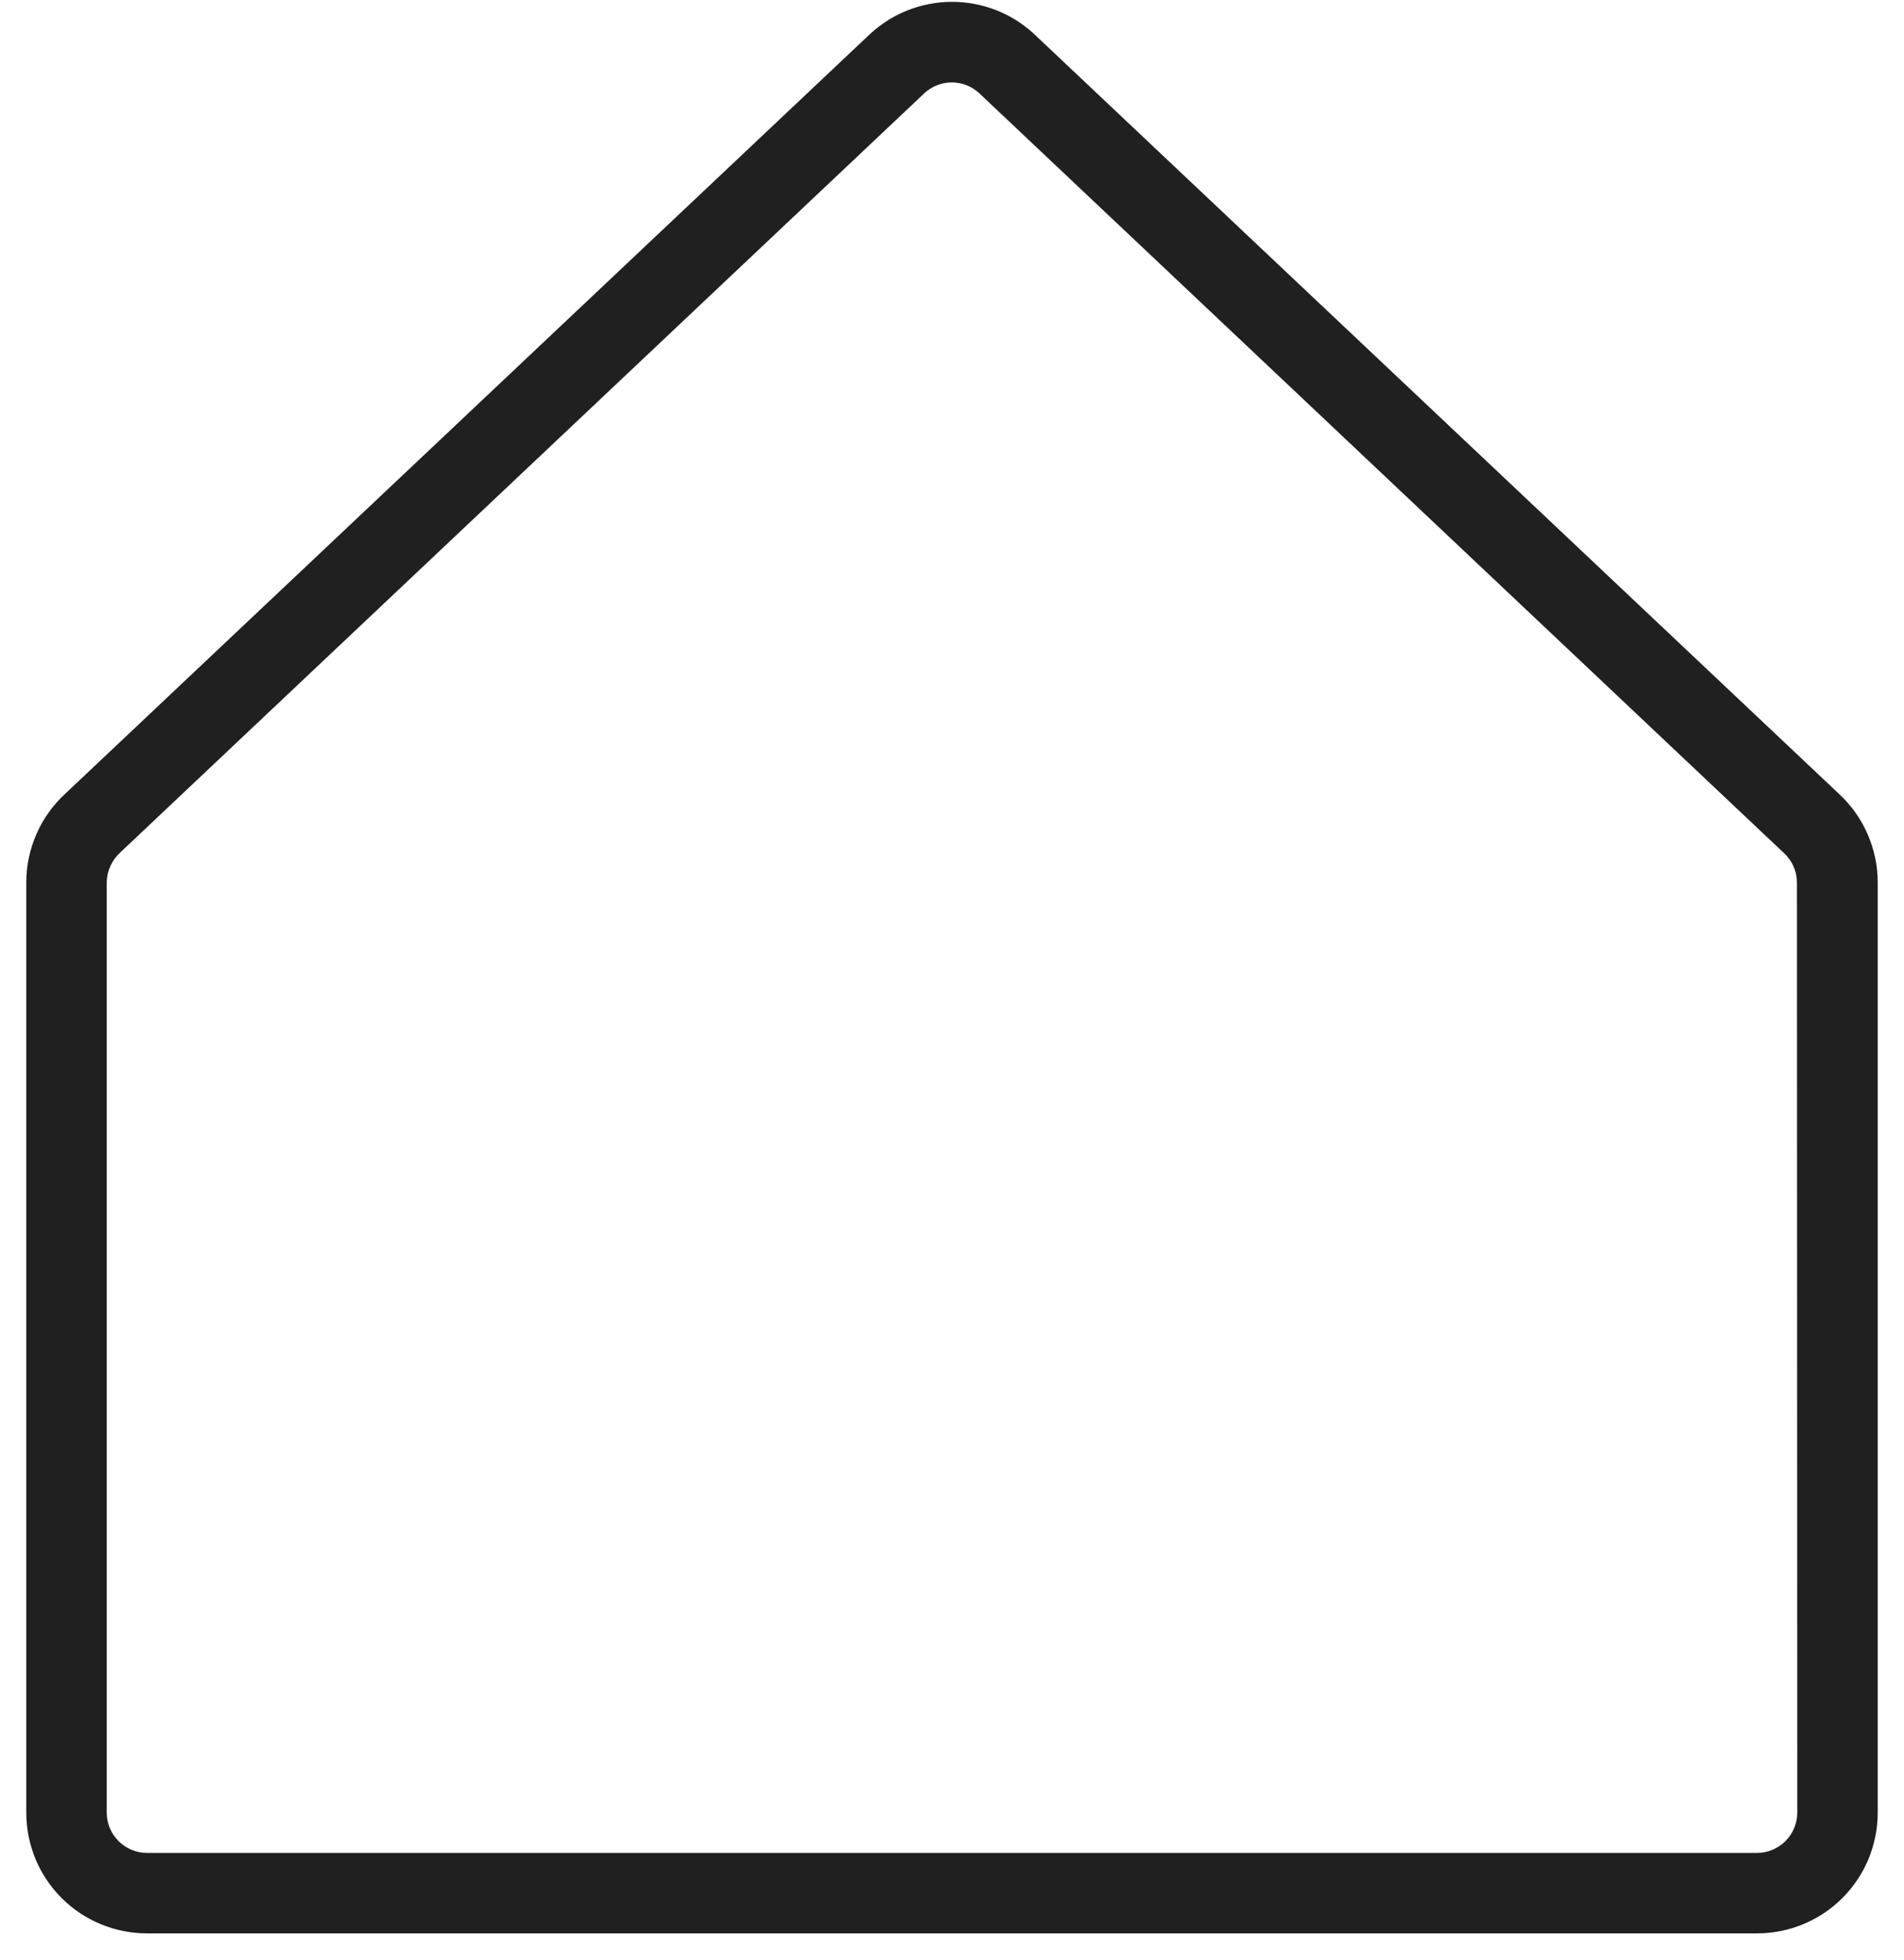 <svg xmlns="http://www.w3.org/2000/svg" width="34" height="35" viewBox="0 0 34 35" fill="none"><path d="M32.836 14.176L18.461 0.603L18.452 0.594C18.053 0.231 17.533 0.031 16.995 0.033C16.456 0.034 15.937 0.238 15.541 0.603L1.175 14.167C0.953 14.369 0.775 14.615 0.654 14.89C0.532 15.164 0.469 15.461 0.469 15.761V32.375C0.469 32.947 0.696 33.495 1.1 33.9C1.505 34.304 2.053 34.531 2.625 34.531H31.375C31.947 34.531 32.495 34.304 32.9 33.9C33.304 33.495 33.531 32.947 33.531 32.375V15.761C33.531 15.463 33.469 15.169 33.349 14.896C33.23 14.623 33.055 14.378 32.836 14.176ZM32.094 32.375C32.094 32.566 32.018 32.748 31.883 32.883C31.748 33.018 31.566 33.094 31.375 33.094H2.625C2.434 33.094 2.252 33.018 2.117 32.883C1.982 32.748 1.906 32.566 1.906 32.375V15.761C1.907 15.659 1.93 15.559 1.972 15.466C2.014 15.373 2.075 15.29 2.151 15.222L16.515 1.657C16.647 1.538 16.819 1.472 16.996 1.472C17.174 1.472 17.346 1.538 17.478 1.657L31.853 15.233C31.928 15.301 31.988 15.384 32.028 15.477C32.069 15.57 32.089 15.671 32.088 15.772L32.094 32.375Z" fill="#202020"></path></svg>